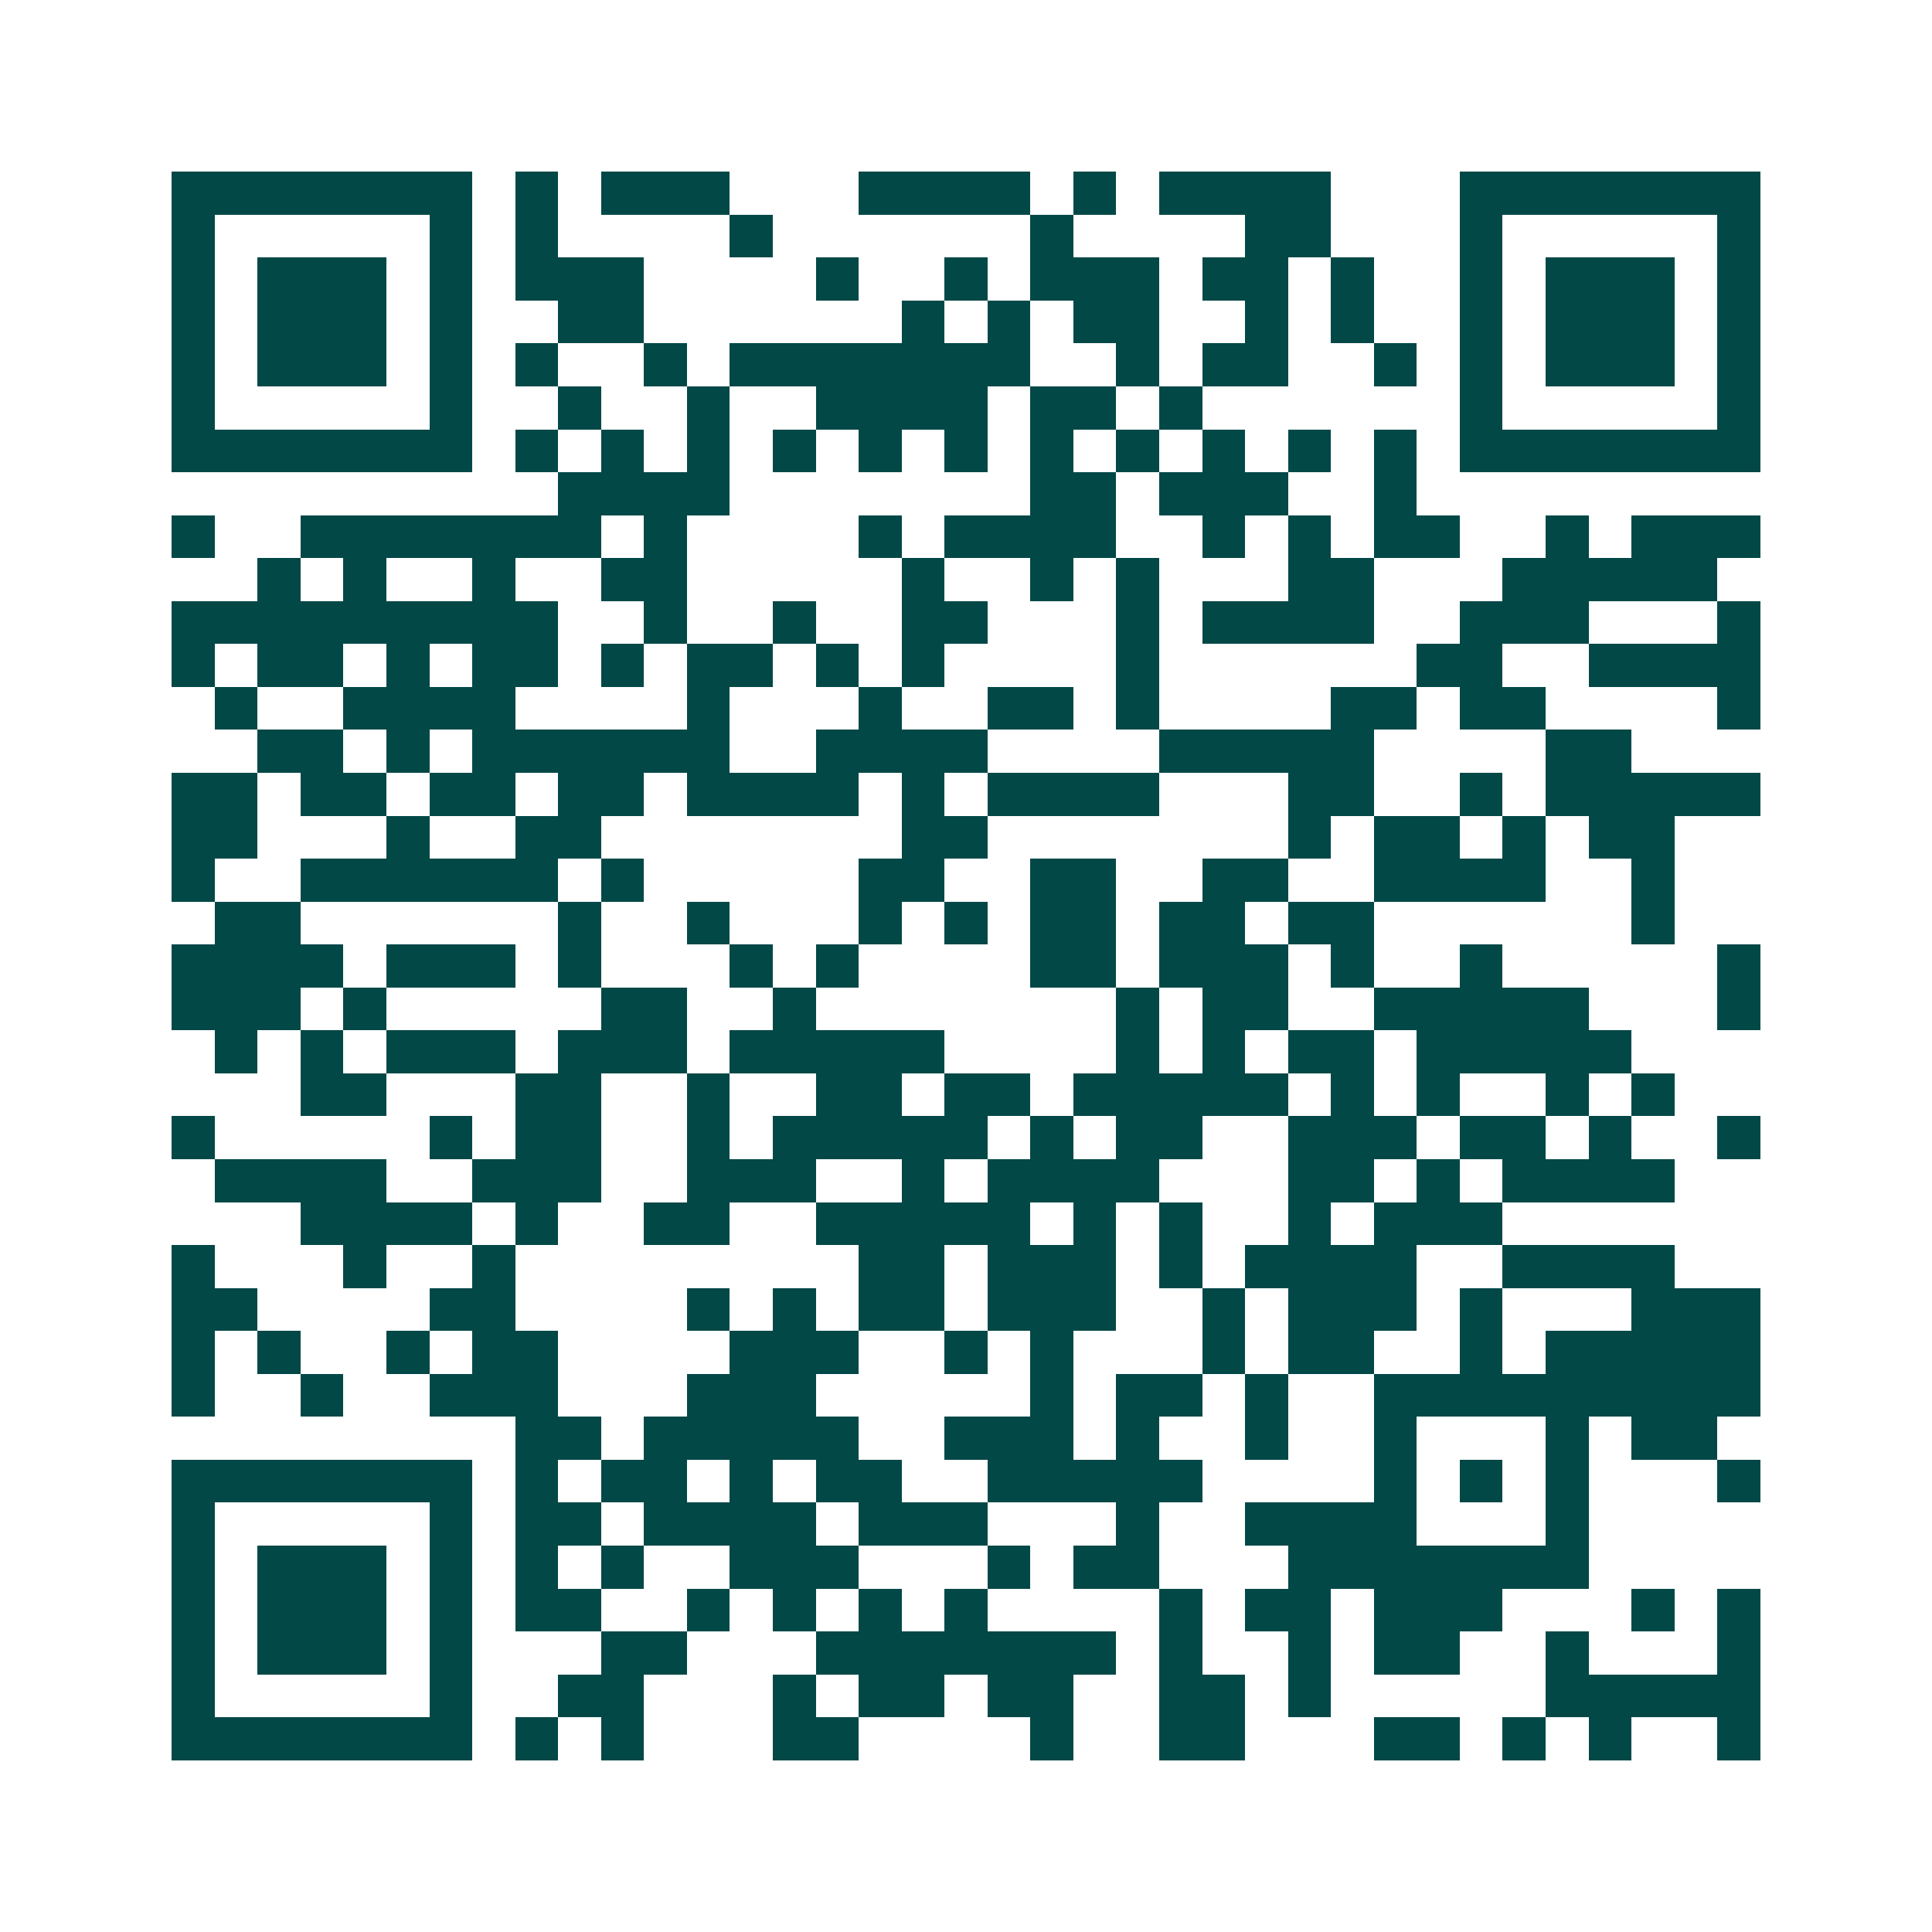 <svg xmlns="http://www.w3.org/2000/svg" width="200" height="200" viewBox="0 0 45 45" shape-rendering="crispEdges"><path fill="#ffffff" d="M0 0h45v45H0z"/><path stroke="#014847" d="M4 4.5h7m1 0h1m1 0h3m3 0h4m1 0h1m1 0h4m3 0h7M4 5.5h1m5 0h1m1 0h1m4 0h1m6 0h1m4 0h2m3 0h1m5 0h1M4 6.5h1m1 0h3m1 0h1m1 0h3m4 0h1m2 0h1m1 0h3m1 0h2m1 0h1m2 0h1m1 0h3m1 0h1M4 7.5h1m1 0h3m1 0h1m2 0h2m6 0h1m1 0h1m1 0h2m2 0h1m1 0h1m2 0h1m1 0h3m1 0h1M4 8.5h1m1 0h3m1 0h1m1 0h1m2 0h1m1 0h7m2 0h1m1 0h2m2 0h1m1 0h1m1 0h3m1 0h1M4 9.5h1m5 0h1m2 0h1m2 0h1m2 0h4m1 0h2m1 0h1m6 0h1m5 0h1M4 10.5h7m1 0h1m1 0h1m1 0h1m1 0h1m1 0h1m1 0h1m1 0h1m1 0h1m1 0h1m1 0h1m1 0h1m1 0h7M13 11.5h4m7 0h2m1 0h3m2 0h1M4 12.5h1m2 0h7m1 0h1m4 0h1m1 0h4m2 0h1m1 0h1m1 0h2m2 0h1m1 0h3M6 13.5h1m1 0h1m2 0h1m2 0h2m5 0h1m2 0h1m1 0h1m3 0h2m3 0h5M4 14.5h9m2 0h1m2 0h1m2 0h2m3 0h1m1 0h4m2 0h3m3 0h1M4 15.5h1m1 0h2m1 0h1m1 0h2m1 0h1m1 0h2m1 0h1m1 0h1m4 0h1m6 0h2m2 0h4M5 16.5h1m2 0h4m4 0h1m3 0h1m2 0h2m1 0h1m4 0h2m1 0h2m4 0h1M6 17.5h2m1 0h1m1 0h6m2 0h4m4 0h5m4 0h2M4 18.5h2m1 0h2m1 0h2m1 0h2m1 0h4m1 0h1m1 0h4m3 0h2m2 0h1m1 0h5M4 19.5h2m3 0h1m2 0h2m7 0h2m7 0h1m1 0h2m1 0h1m1 0h2M4 20.5h1m2 0h6m1 0h1m5 0h2m2 0h2m2 0h2m2 0h4m2 0h1M5 21.5h2m6 0h1m2 0h1m3 0h1m1 0h1m1 0h2m1 0h2m1 0h2m6 0h1M4 22.5h4m1 0h3m1 0h1m3 0h1m1 0h1m4 0h2m1 0h3m1 0h1m2 0h1m5 0h1M4 23.5h3m1 0h1m5 0h2m2 0h1m7 0h1m1 0h2m2 0h5m3 0h1M5 24.5h1m1 0h1m1 0h3m1 0h3m1 0h5m4 0h1m1 0h1m1 0h2m1 0h5M7 25.5h2m3 0h2m2 0h1m2 0h2m1 0h2m1 0h5m1 0h1m1 0h1m2 0h1m1 0h1M4 26.5h1m5 0h1m1 0h2m2 0h1m1 0h5m1 0h1m1 0h2m2 0h3m1 0h2m1 0h1m2 0h1M5 27.5h4m2 0h3m2 0h3m2 0h1m1 0h4m3 0h2m1 0h1m1 0h4M7 28.5h4m1 0h1m2 0h2m2 0h5m1 0h1m1 0h1m2 0h1m1 0h3M4 29.5h1m3 0h1m2 0h1m8 0h2m1 0h3m1 0h1m1 0h4m2 0h4M4 30.5h2m4 0h2m4 0h1m1 0h1m1 0h2m1 0h3m2 0h1m1 0h3m1 0h1m3 0h3M4 31.5h1m1 0h1m2 0h1m1 0h2m4 0h3m2 0h1m1 0h1m3 0h1m1 0h2m2 0h1m1 0h5M4 32.5h1m2 0h1m2 0h3m3 0h3m5 0h1m1 0h2m1 0h1m2 0h9M12 33.5h2m1 0h5m2 0h3m1 0h1m2 0h1m2 0h1m3 0h1m1 0h2M4 34.5h7m1 0h1m1 0h2m1 0h1m1 0h2m2 0h5m4 0h1m1 0h1m1 0h1m3 0h1M4 35.5h1m5 0h1m1 0h2m1 0h4m1 0h3m3 0h1m2 0h4m3 0h1M4 36.5h1m1 0h3m1 0h1m1 0h1m1 0h1m2 0h3m3 0h1m1 0h2m3 0h7M4 37.5h1m1 0h3m1 0h1m1 0h2m2 0h1m1 0h1m1 0h1m1 0h1m4 0h1m1 0h2m1 0h3m3 0h1m1 0h1M4 38.5h1m1 0h3m1 0h1m3 0h2m3 0h7m1 0h1m2 0h1m1 0h2m2 0h1m3 0h1M4 39.5h1m5 0h1m2 0h2m3 0h1m1 0h2m1 0h2m2 0h2m1 0h1m5 0h5M4 40.5h7m1 0h1m1 0h1m3 0h2m4 0h1m2 0h2m3 0h2m1 0h1m1 0h1m2 0h1"/></svg>
